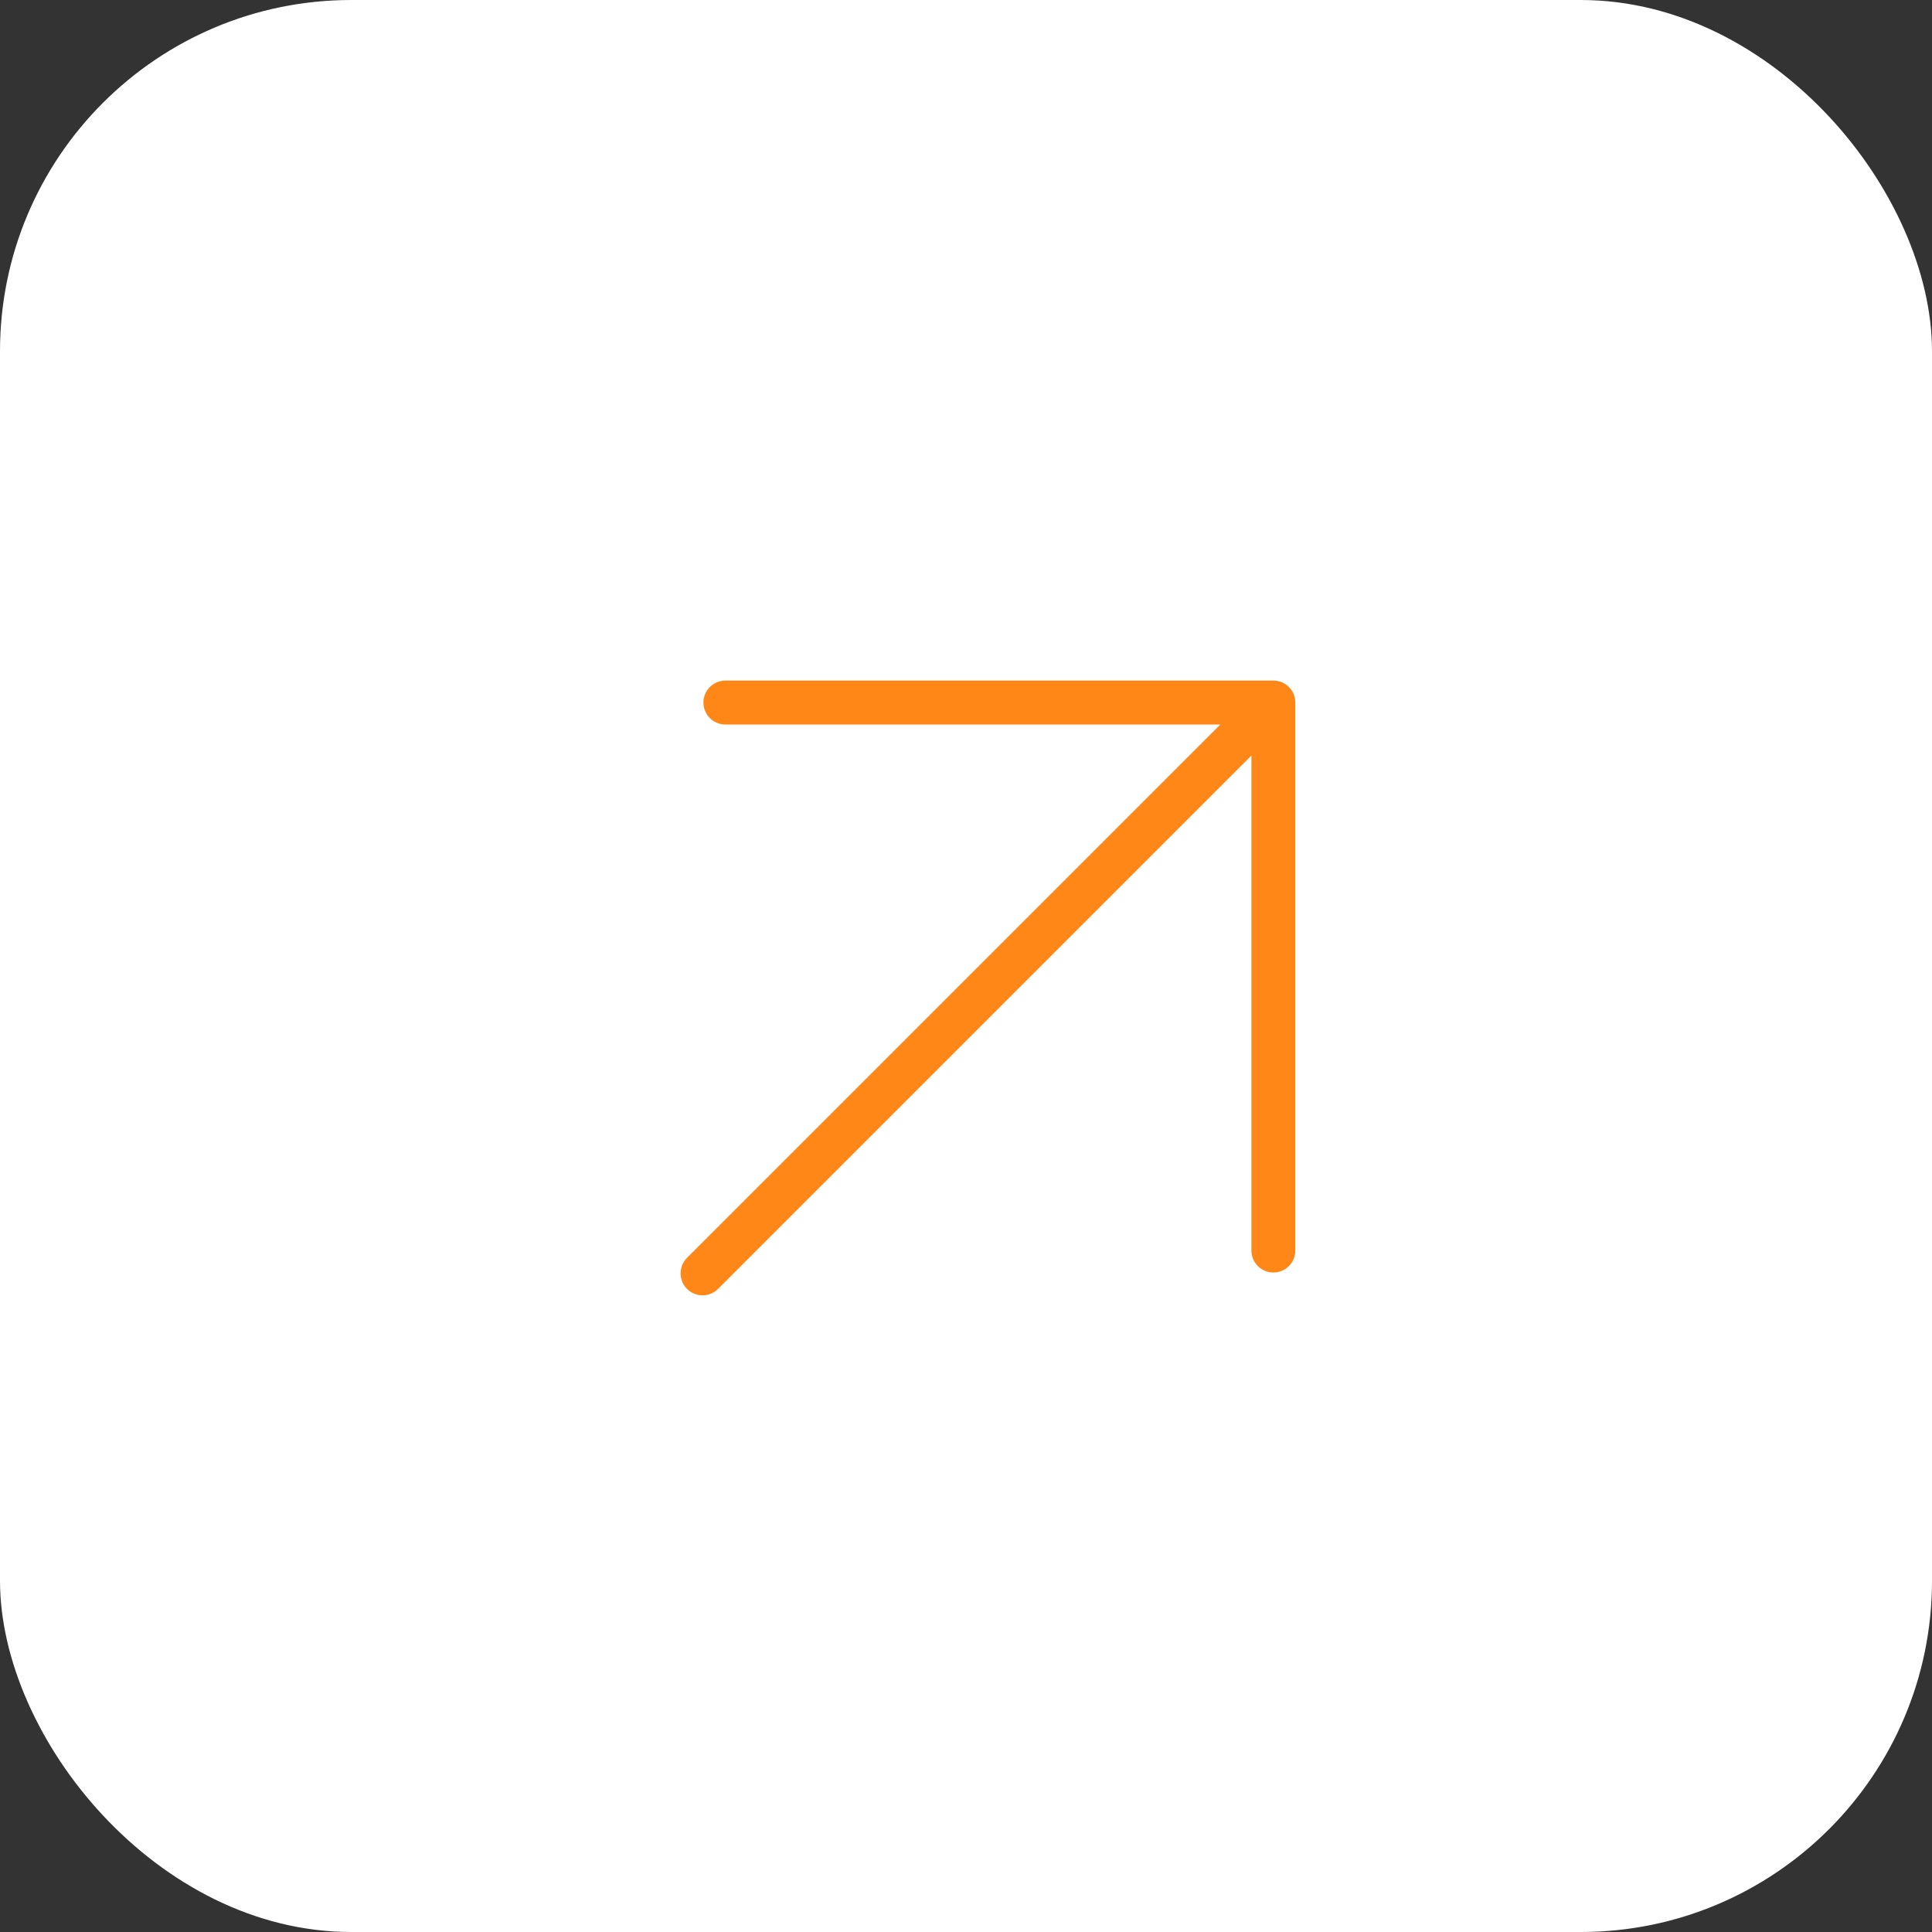 <?xml version="1.0" encoding="UTF-8"?> <svg xmlns="http://www.w3.org/2000/svg" width="44" height="44" viewBox="0 0 44 44" fill="none"><rect x="0" y="0" width="44" height="44" fill="#333333" stroke="none"/><rect width="44" height="44" rx="8" fill="white"></rect><path d="M16 29L29 16M29 16V28.48M29 16H16.52" stroke="#FF8717" stroke-linecap="round" stroke-linejoin="round"></path></svg> 